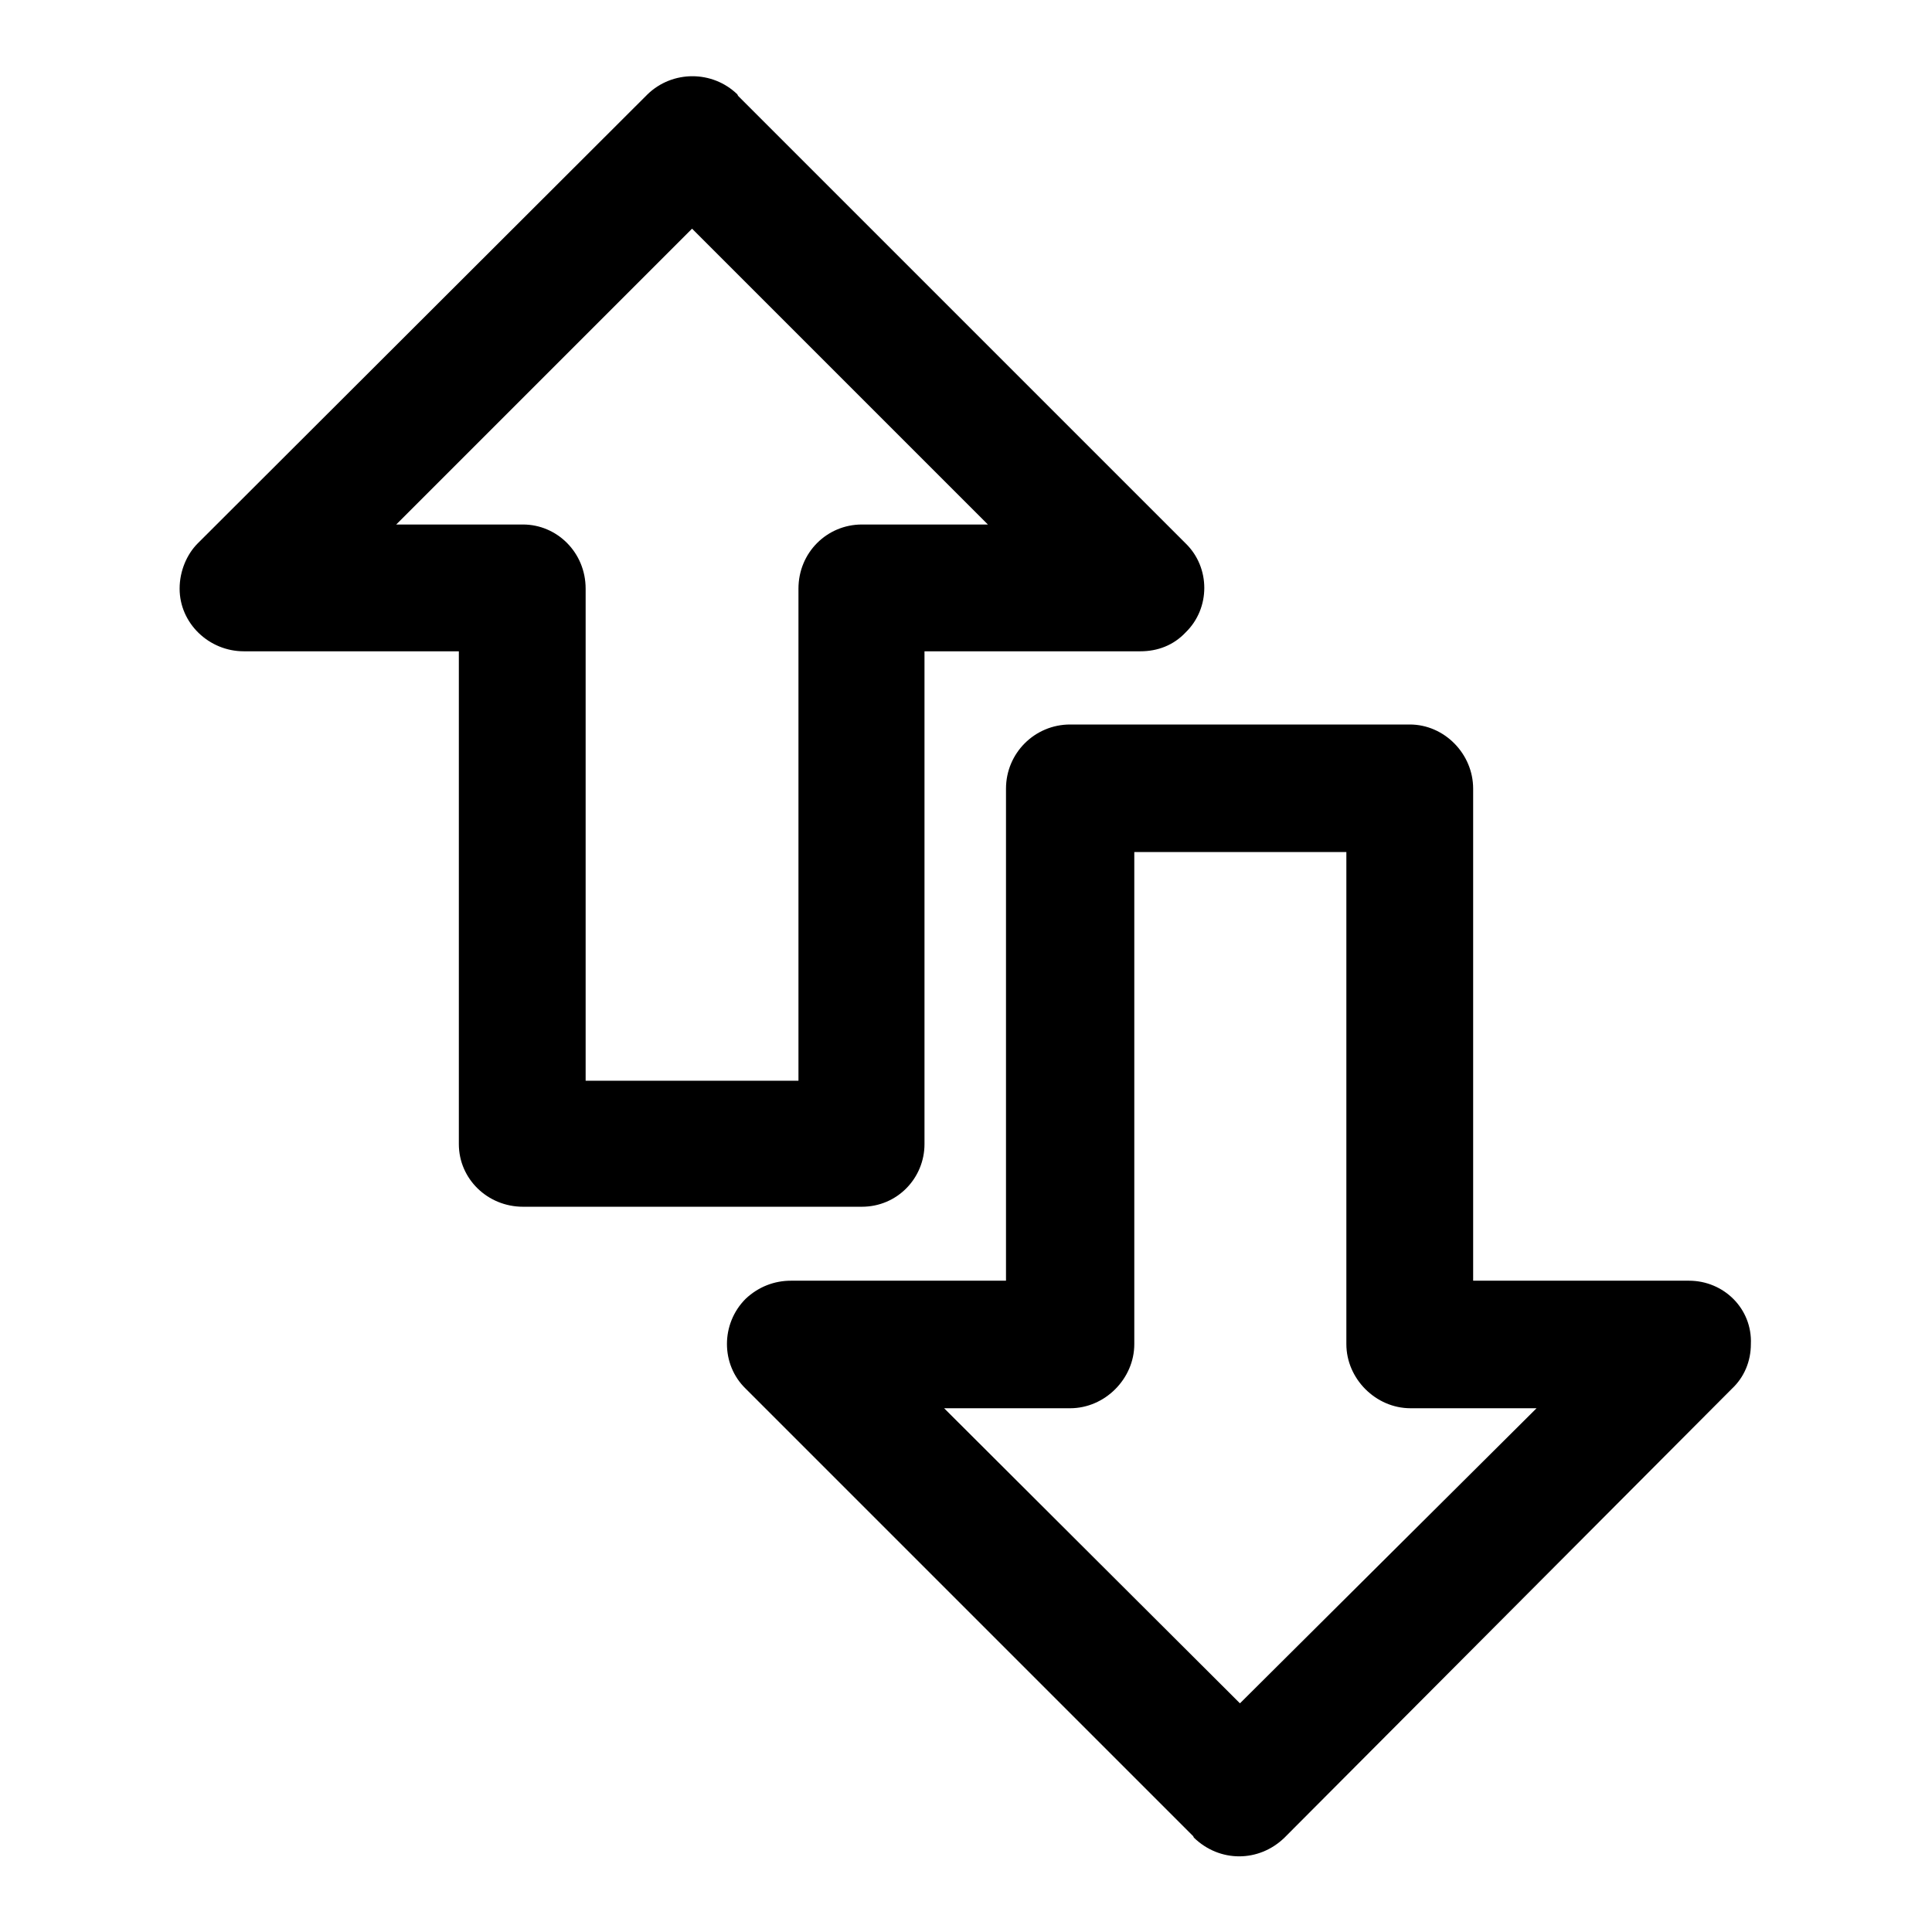 <?xml version="1.0" encoding="utf-8"?>
<!-- Svg Vector Icons : http://www.onlinewebfonts.com/icon -->
<!DOCTYPE svg PUBLIC "-//W3C//DTD SVG 1.1//EN" "http://www.w3.org/Graphics/SVG/1.1/DTD/svg11.dtd">
<svg version="1.1" xmlns="http://www.w3.org/2000/svg" xmlns:xlink="http://www.w3.org/1999/xlink" x="0px" y="0px" viewBox="0 0 256 256" enable-background="new 0 0 256 256" xml:space="preserve">
<g> <path fill="#000000" d="M122.5,151.6V86.3h28.6c2.3,0,4.4-0.8,6-2.5c3.3-3.2,3.3-8.6,0-11.8L97.8,12.7l-0.1-0.2 c-3.3-3.2-8.6-3.2-11.9,0L26.2,72c-1.4,1.4-2.4,3.6-2.4,6c0,4.6,3.9,8.3,8.5,8.3h28.5v65.3c0,4.6,3.8,8.3,8.5,8.3h44.9 C118.9,159.9,122.5,156.1,122.5,151.6L122.5,151.6z M105.8,78L105.8,78v65.2H77.6V78c0-4.8-3.8-8.5-8.3-8.5H52.5l39.2-39.2 l39.2,39.2h-16.7C109.6,69.5,105.8,73.2,105.8,78L105.8,78z M223.8,169.7L223.8,169.7h-28.6v-65.2c0-4.6-3.8-8.5-8.4-8.5h-45 c-4.7,0-8.5,3.8-8.5,8.5v65.2h-28.5c-2.2,0-4.3,0.8-6,2.4c-3.3,3.3-3.3,8.7,0,11.9l59.3,59.3l0.1,0.2c3.4,3.3,8.6,3.3,12,0 l59.3-59.5c1.6-1.5,2.5-3.6,2.5-5.9C232.2,173.4,228.4,169.7,223.8,169.7L223.8,169.7z M164.3,225.7L164.3,225.7l-39.2-39.1h16.7 c4.6,0,8.5-3.9,8.5-8.5v-65.2h28.1v65.2c0,4.6,3.9,8.5,8.5,8.5h16.7L164.3,225.7L164.3,225.7z"/></g>
</svg>